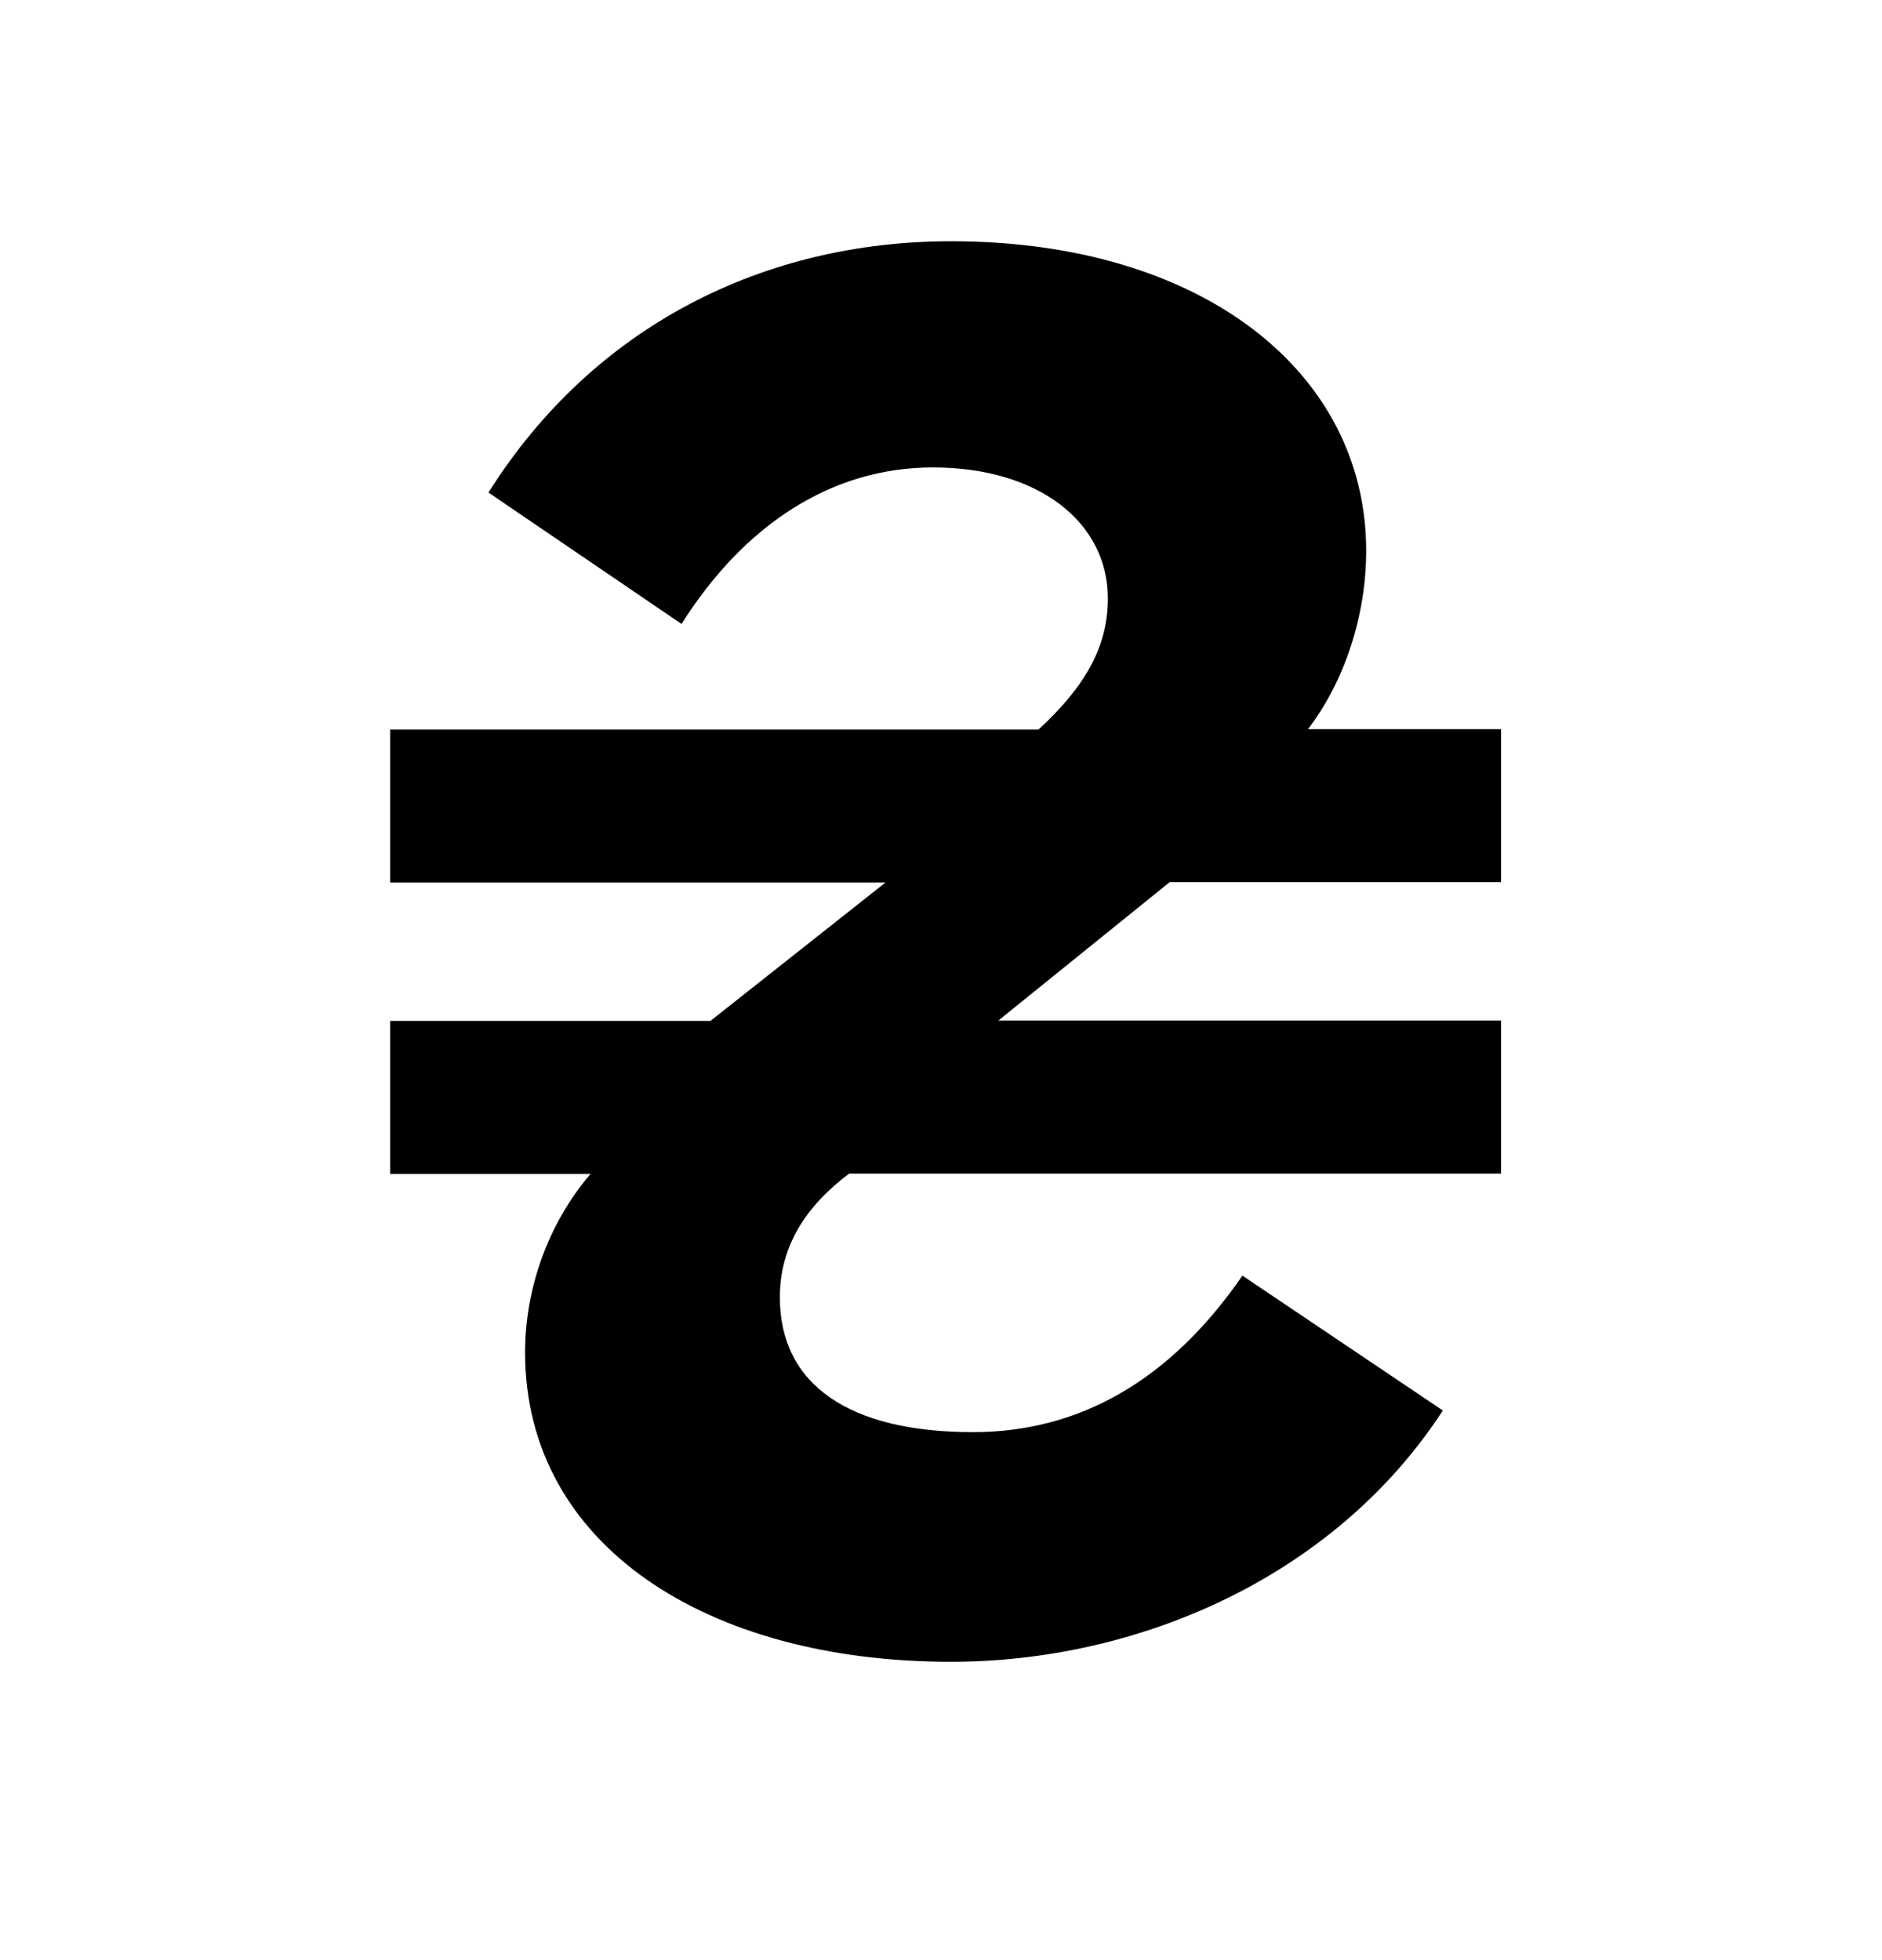 <svg width="24" height="25" viewBox="0 0 24 25" fill="none" xmlns="http://www.w3.org/2000/svg">
<path d="M12.732 13.016L14.915 11.252H19.142V9.3H16.68C17.142 8.696 17.422 7.86 17.422 7.024C17.422 4.749 15.332 3.077 12.128 3.077C9.758 3.077 7.576 4.144 6.229 6.282L8.691 7.958C9.483 6.704 10.594 5.962 11.896 5.962C13.243 5.962 14.128 6.66 14.128 7.633C14.128 8.238 13.848 8.749 13.243 9.305H4.976V11.256H11.292L9.06 13.021H4.976V14.972H7.531C6.976 15.621 6.696 16.457 6.696 17.248C6.696 19.71 9.016 21.195 12.128 21.195C14.497 21.195 17.008 20.128 18.4 17.99L15.844 16.27C14.915 17.617 13.755 18.266 12.408 18.266C10.829 18.266 9.945 17.661 9.945 16.546C9.945 15.897 10.274 15.385 10.829 14.968H19.142V13.016H12.732Z" fill="black"/>
</svg>
